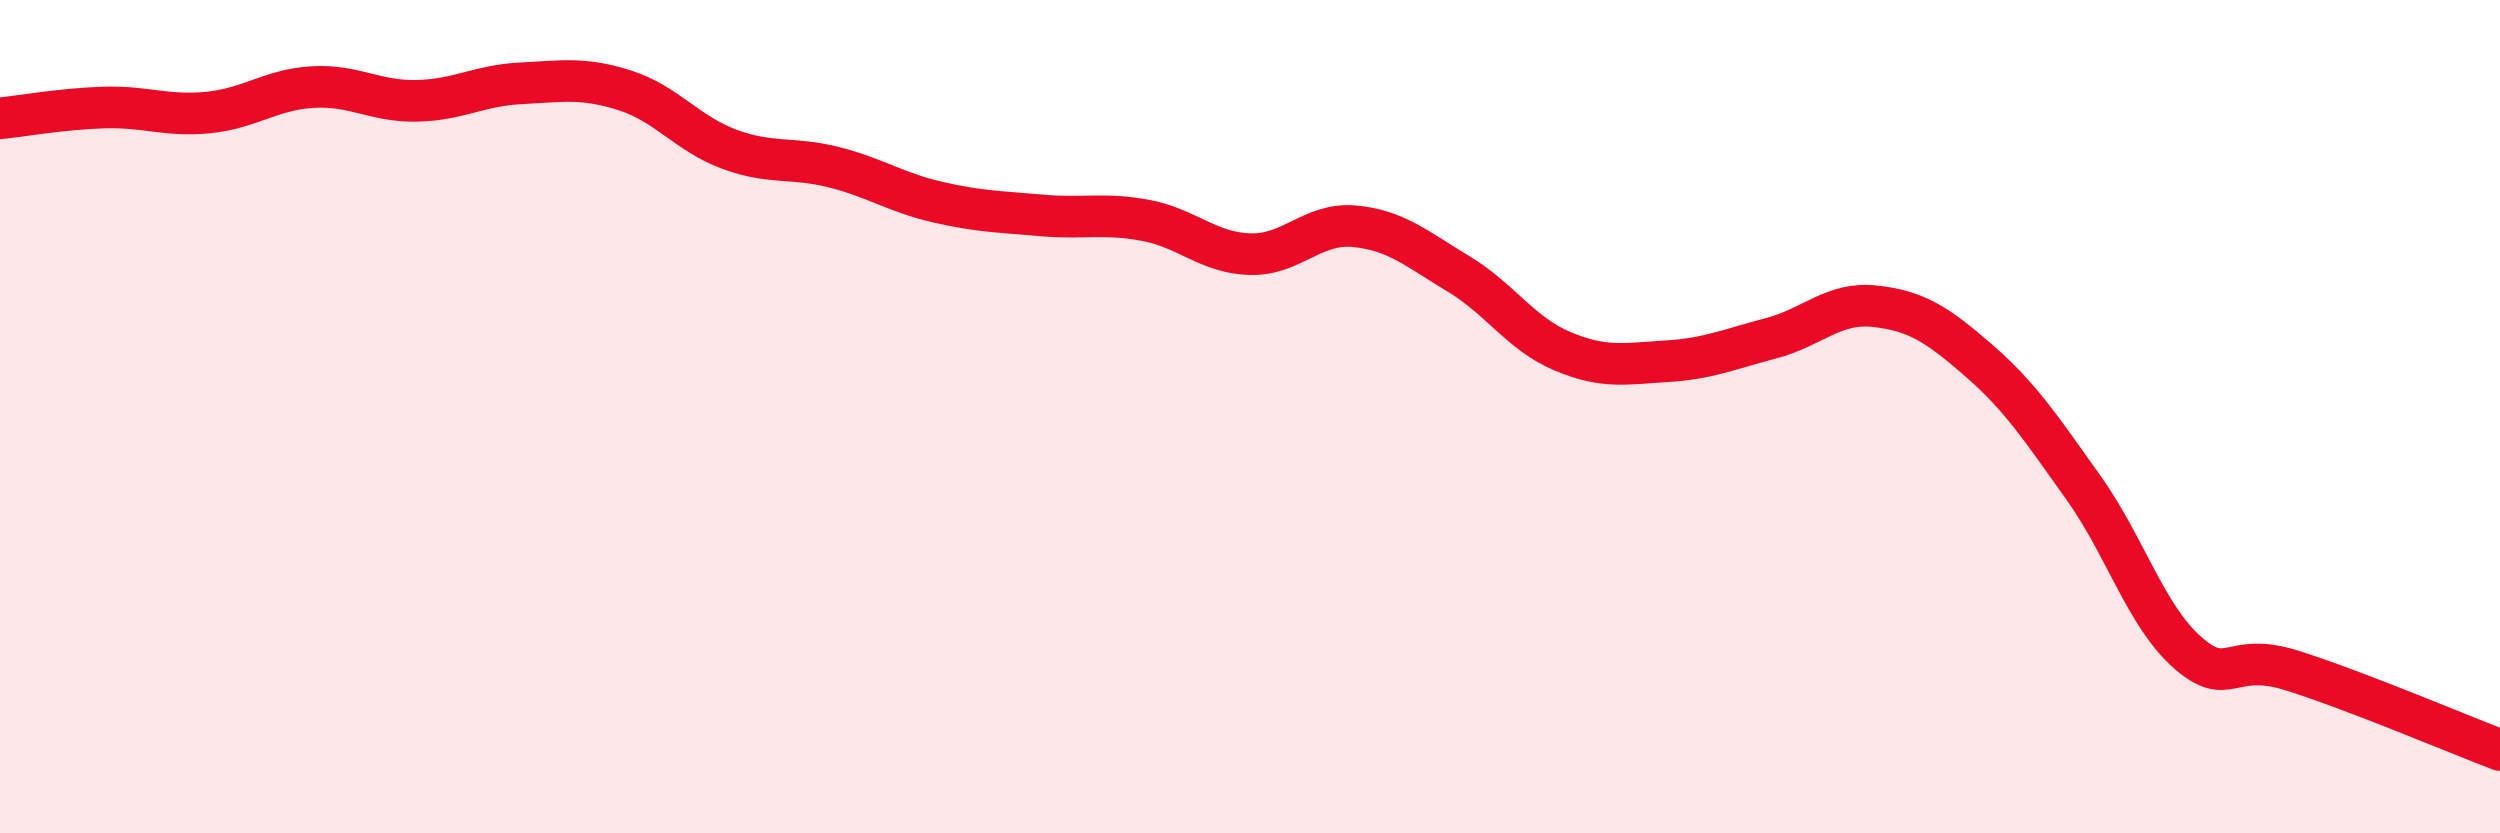 
    <svg width="60" height="20" viewBox="0 0 60 20" xmlns="http://www.w3.org/2000/svg">
      <path
        d="M 0,2.84 C 0.5,2.79 1.5,2.61 2.5,2.58 C 3.5,2.55 4,2.8 5,2.7 C 6,2.6 6.5,2.15 7.5,2.09 C 8.5,2.03 9,2.44 10,2.42 C 11,2.4 11.5,2.05 12.5,2 C 13.5,1.95 14,1.85 15,2.17 C 16,2.49 16.5,3.21 17.5,3.58 C 18.5,3.95 19,3.76 20,4.01 C 21,4.26 21.5,4.62 22.5,4.85 C 23.5,5.08 24,5.08 25,5.17 C 26,5.26 26.5,5.1 27.5,5.29 C 28.5,5.48 29,6.07 30,6.1 C 31,6.13 31.5,5.34 32.5,5.43 C 33.5,5.52 34,5.97 35,6.57 C 36,7.17 36.5,8.01 37.5,8.43 C 38.5,8.85 39,8.73 40,8.67 C 41,8.61 41.5,8.38 42.5,8.12 C 43.5,7.86 44,7.24 45,7.35 C 46,7.46 46.5,7.79 47.5,8.66 C 48.5,9.53 49,10.3 50,11.7 C 51,13.1 51.5,14.78 52.5,15.66 C 53.5,16.54 53.5,15.62 55,16.09 C 56.5,16.56 59,17.62 60,18L60 20L0 20Z"
        fill="#EB0A25"
        opacity="0.1"
        stroke-linecap="round"
        stroke-linejoin="round"
      />
      <path
        d="M 0,2.84 C 0.5,2.79 1.5,2.61 2.5,2.58 C 3.5,2.55 4,2.8 5,2.7 C 6,2.6 6.5,2.15 7.5,2.09 C 8.5,2.03 9,2.44 10,2.42 C 11,2.4 11.5,2.05 12.5,2 C 13.5,1.95 14,1.85 15,2.17 C 16,2.49 16.5,3.21 17.5,3.58 C 18.5,3.95 19,3.76 20,4.01 C 21,4.26 21.5,4.62 22.5,4.85 C 23.5,5.08 24,5.08 25,5.17 C 26,5.26 26.5,5.1 27.5,5.29 C 28.5,5.48 29,6.07 30,6.1 C 31,6.13 31.5,5.34 32.5,5.43 C 33.5,5.52 34,5.97 35,6.57 C 36,7.17 36.5,8.01 37.5,8.43 C 38.5,8.85 39,8.73 40,8.67 C 41,8.61 41.5,8.38 42.5,8.12 C 43.5,7.86 44,7.24 45,7.35 C 46,7.46 46.5,7.79 47.5,8.66 C 48.5,9.53 49,10.3 50,11.7 C 51,13.1 51.5,14.78 52.5,15.66 C 53.5,16.54 53.5,15.62 55,16.09 C 56.5,16.56 59,17.62 60,18"
        stroke="#EB0A25"
        stroke-width="1"
        fill="none"
        stroke-linecap="round"
        stroke-linejoin="round"
      />
    </svg>
  